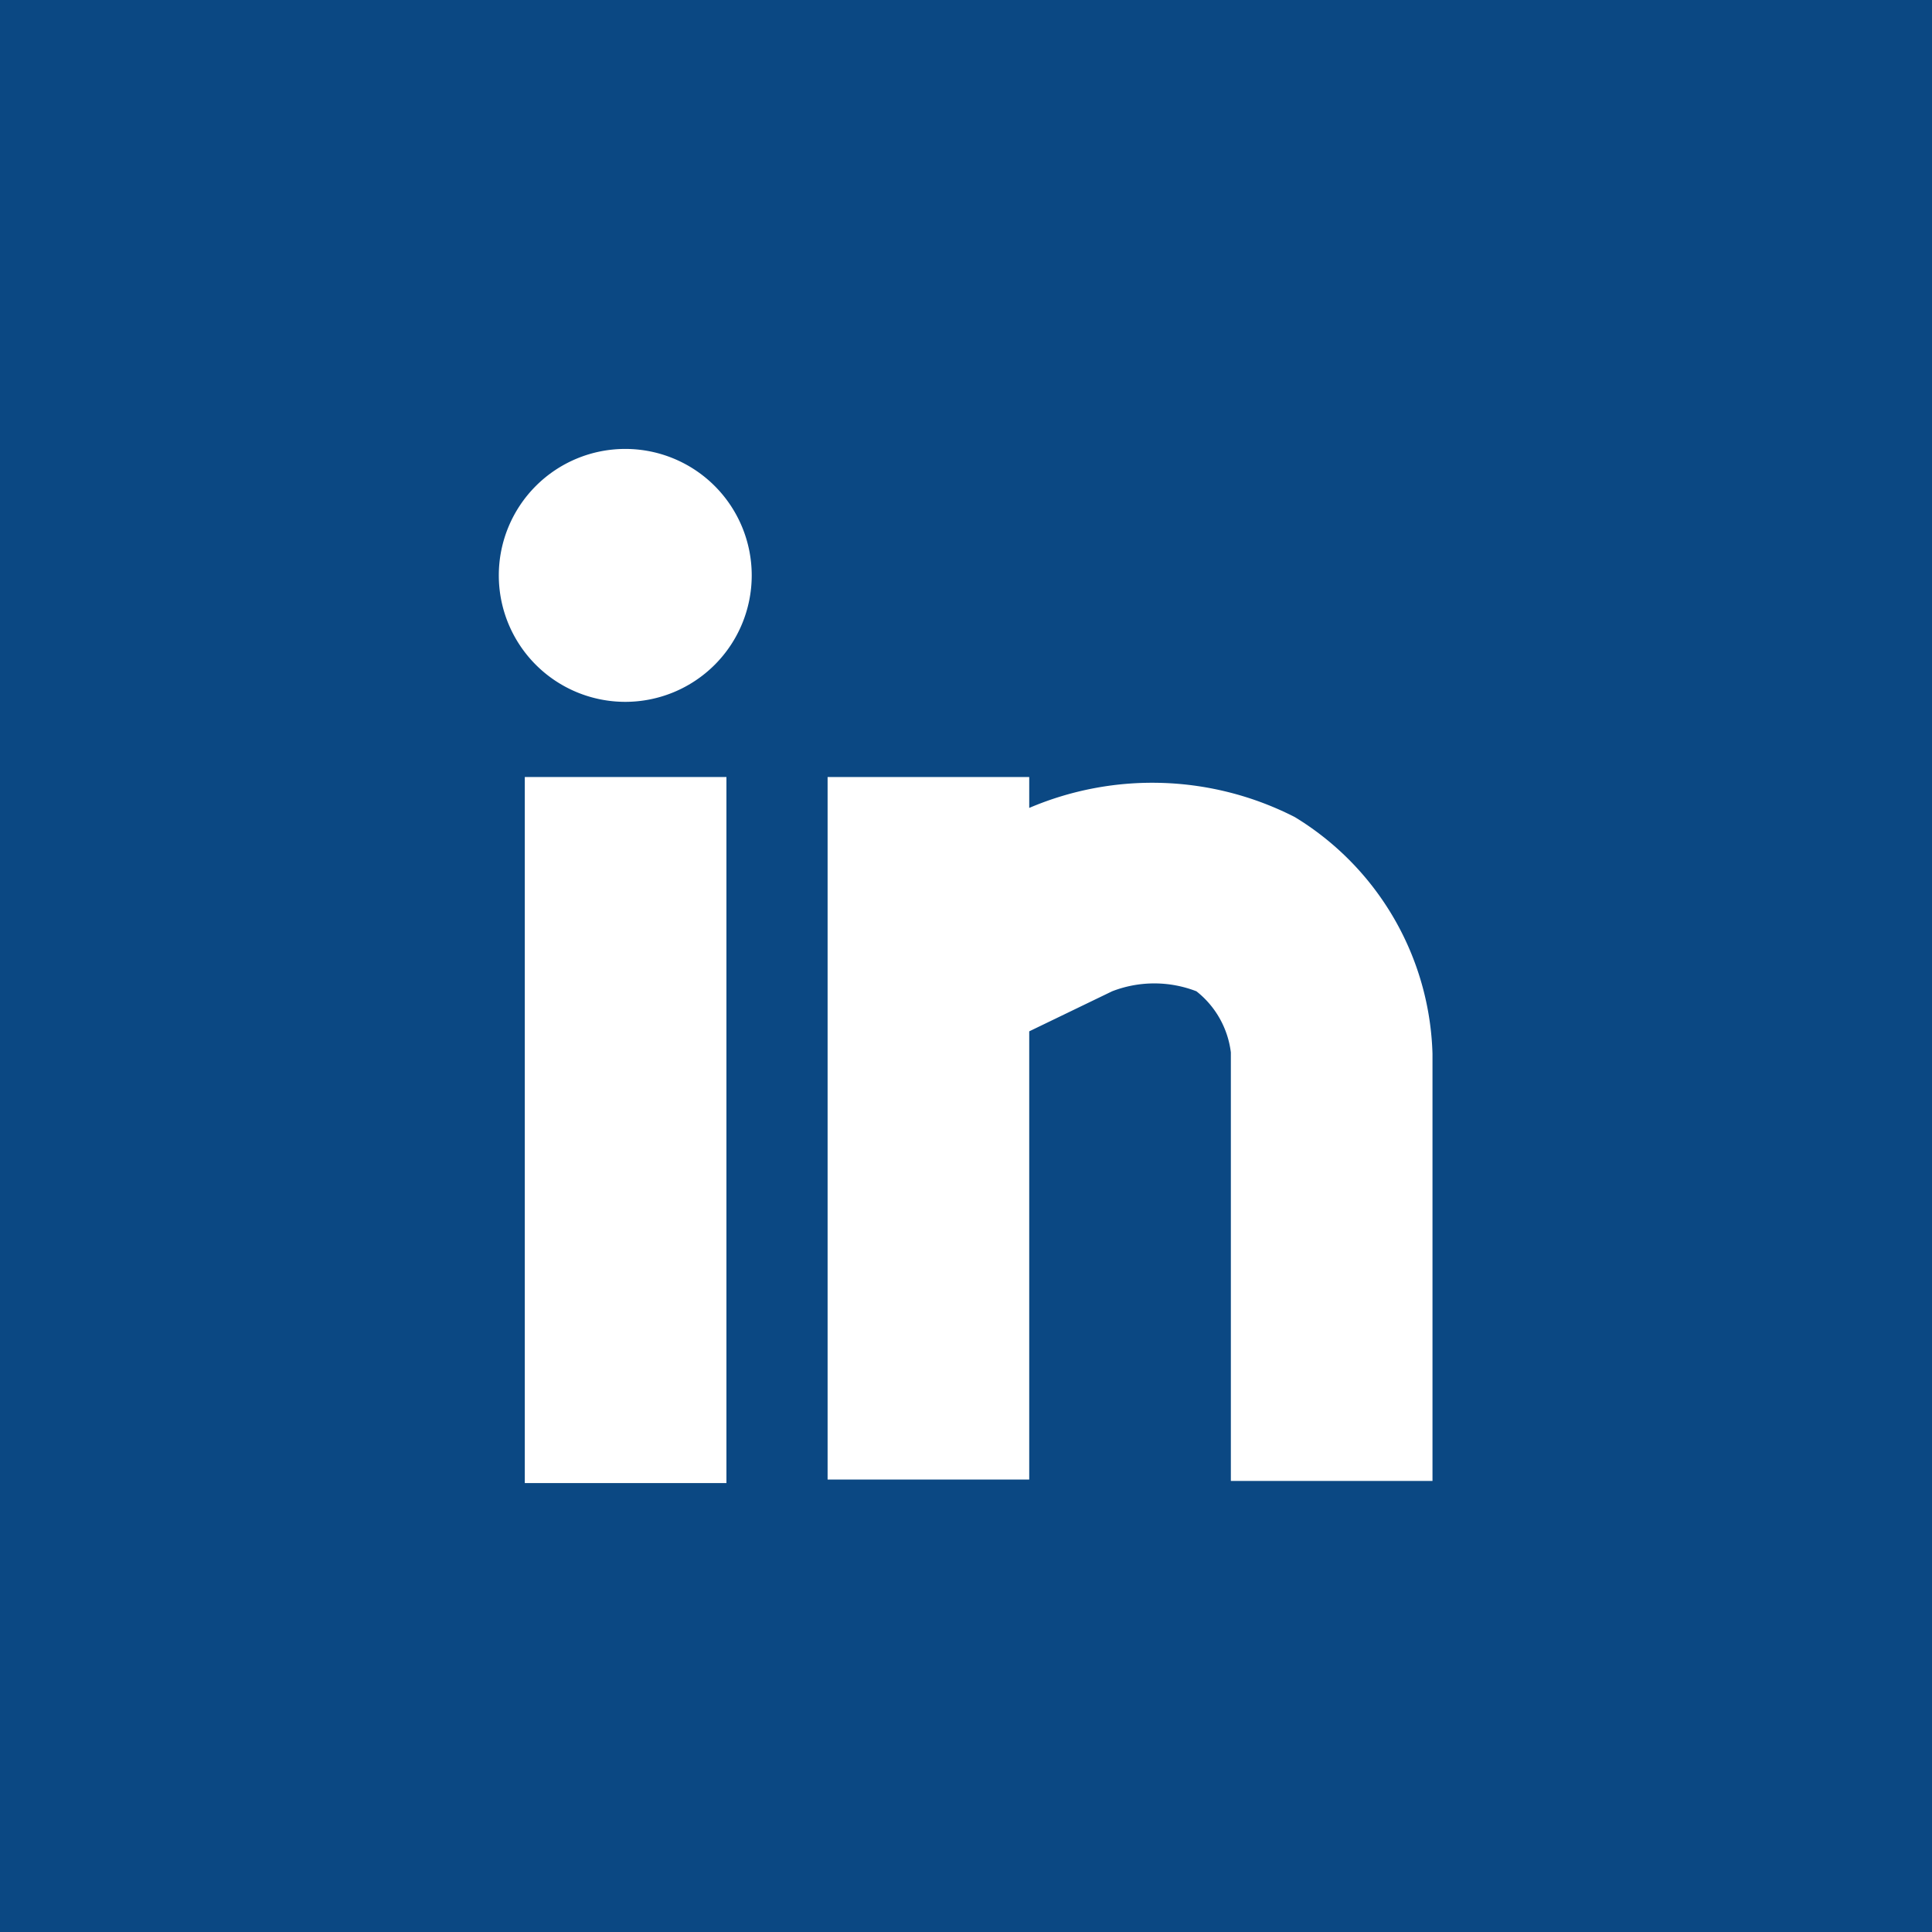 <svg id="Layer_1" data-name="Layer 1" xmlns="http://www.w3.org/2000/svg" viewBox="0 0 27.5 27.5"><defs><style>.cls-1{fill:#0b4883;}.cls-2{fill:#fff;}</style></defs><rect class="cls-1" width="27.5" height="27.5"/><rect class="cls-2" x="7.47" y="11.06" width="2.87" height="10.05"/><path class="cls-2" d="M18.43,11.63a4.46,4.46,0,0,0-3.78-.13v-.44H11.78v10h2.87V14.68l1.18-.57a1.66,1.66,0,0,1,1.2,0,1.31,1.31,0,0,1,.49.87v6.1h2.87V15A4.08,4.08,0,0,0,18.43,11.63Z"/><path class="cls-2" d="M8.9,6.39a1.8,1.8,0,1,0,1.8,1.8A1.8,1.8,0,0,0,8.9,6.39Z"/></svg>